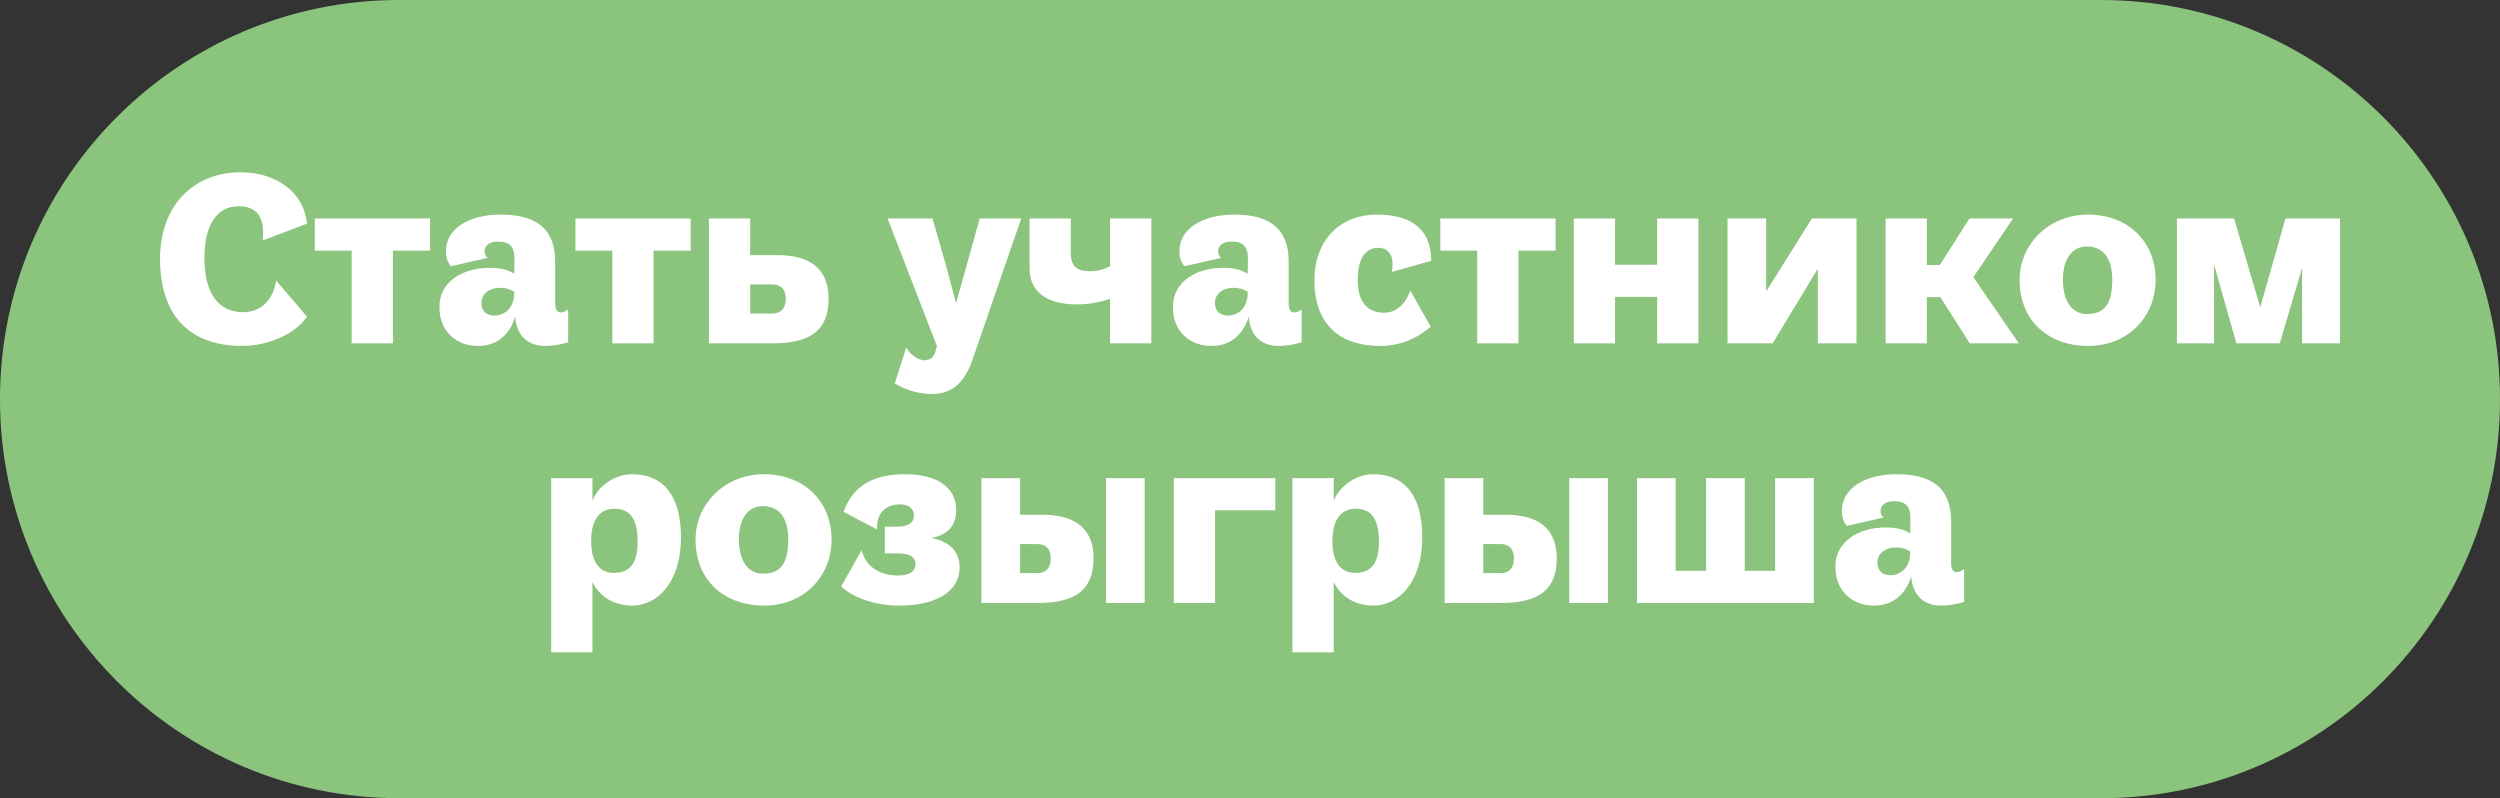 <?xml version="1.0" encoding="UTF-8" standalone="no"?> <svg xmlns="http://www.w3.org/2000/svg" xmlns:xlink="http://www.w3.org/1999/xlink" xmlns:serif="http://www.serif.com/" width="100%" height="100%" viewBox="0 0 166 53" version="1.1" xml:space="preserve" style="fill-rule:evenodd;clip-rule:evenodd;stroke-linejoin:round;stroke-miterlimit:2;"><rect x="0" y="0" width="166" height="53" fill="#333333" stroke="none"/><g id="Монтажная-область1" serif:id="Монтажная область1"><path d="M166,26.5c0,-14.626 -11.874,-26.5 -26.5,-26.5l-113,0c-14.626,0 -26.5,11.874 -26.5,26.5c0,14.626 11.874,26.5 26.5,26.5l113,0c14.626,0 26.5,-11.874 26.5,-26.5Z" style="fill:#8bc47c;"></path><g><path d="M18.333,18.627c-0.173,1.259 -1,2.104 -2.19,2.104c-1.587,0 -2.57,-1.19 -2.57,-3.604c-0,-2.19 0.828,-3.432 2.277,-3.432c1.017,0 1.621,0.535 1.621,1.725c0,0.172 0,0.362 -0.034,0.552l2.946,-1.121c-0.224,-2.189 -2.154,-3.412 -4.412,-3.412c-3.07,-0 -5.344,2.17 -5.344,5.74c-0,4.138 2.326,5.791 5.447,5.791c1.776,0 3.568,-0.826 4.309,-1.946l-2.05,-2.397Z" style="fill:#fff;fill-rule:nonzero;"></path><path d="M28.555,14.508l-7.653,-0l0,2.135l2.448,0l0,6.155l2.739,0l0,-6.155l2.466,0l-0,-2.135Z" style="fill:#fff;fill-rule:nonzero;"></path><path d="M34.142,19.488c0,0.846 -0.535,1.467 -1.328,1.467c-0.328,0 -0.846,-0.155 -0.846,-0.845c0,-0.587 0.501,-1.001 1.26,-1.001c0.31,-0 0.621,0.086 0.914,0.259l0,0.12Zm0,-1.309c-0.431,-0.292 -1.018,-0.396 -1.622,-0.396c-1.792,0 -3.343,0.913 -3.343,2.603c0,1.689 1.189,2.584 2.55,2.584c1.121,0 2.053,-0.568 2.484,-1.946c0.069,1.068 0.655,1.946 1.999,1.946c0.43,0 0.93,-0.068 1.516,-0.241l0,-2.188c-0.155,0.121 -0.327,0.207 -0.482,0.207c-0.225,0 -0.38,-0.155 -0.38,-0.586l0,-2.793c0,-2.328 -1.447,-3.12 -3.619,-3.12c-2.052,0 -3.637,0.895 -3.637,2.447c0,0.293 0.052,0.621 0.328,0.984l2.429,-0.553c-0.138,-0.155 -0.19,-0.293 -0.19,-0.414c-0,-0.414 0.311,-0.673 0.897,-0.673c0.777,-0 1.105,0.345 1.088,1.225l-0.018,0.914Z" style="fill:#fff;fill-rule:nonzero;"></path><path d="M45.864,14.508l-7.653,-0l0,2.135l2.448,0l0,6.155l2.739,0l0,-6.155l2.466,0l-0,-2.135Z" style="fill:#fff;fill-rule:nonzero;"></path><path d="M49.812,20.818l-0,-1.933l1.449,-0c0.708,-0 0.915,0.448 0.915,0.966c-0,0.621 -0.328,0.967 -0.88,0.967l-1.484,-0Zm-2.739,1.98l4.257,0c2.672,0 3.688,-1.033 3.688,-2.964c0,-1.569 -0.775,-2.895 -3.395,-2.895l-1.811,-0l-0,-2.431l-2.739,-0l-0,8.29Z" style="fill:#fff;fill-rule:nonzero;"></path><path d="M67.81,14.508l-2.757,-0l-1.569,5.619l-0.707,-2.637l-0.861,-2.982l-2.982,-0l3.275,8.465l-0.087,0.344c-0.137,0.535 -0.534,0.604 -0.741,0.604c-0.465,-0 -1.034,-0.466 -1.206,-0.862l-0.759,2.395c0.569,0.361 1.448,0.706 2.482,0.706c1.293,-0 2.138,-0.741 2.655,-2.222l3.257,-9.43Z" style="fill:#fff;fill-rule:nonzero;"></path><path d="M71.103,14.508l-2.739,-0l0,3.31c0,1.808 1.516,2.394 3.084,2.394c0.863,0 1.484,-0.121 2.261,-0.362l-0,2.948l2.739,0l-0,-8.29l-2.739,-0l-0,3.172c-0.432,0.224 -0.846,0.327 -1.312,0.327c-0.862,0 -1.294,-0.293 -1.294,-1.189l0,-2.31Z" style="fill:#fff;fill-rule:nonzero;"></path><path d="M82.846,19.488c-0,0.846 -0.535,1.467 -1.329,1.467c-0.328,0 -0.845,-0.155 -0.845,-0.845c-0,-0.587 0.5,-1.001 1.259,-1.001c0.311,-0 0.622,0.086 0.915,0.259l-0,0.12Zm-0,-1.309c-0.432,-0.292 -1.018,-0.396 -1.622,-0.396c-1.793,0 -3.343,0.913 -3.343,2.603c-0,1.689 1.188,2.584 2.549,2.584c1.122,0 2.054,-0.568 2.485,-1.946c0.069,1.068 0.654,1.946 1.998,1.946c0.431,0 0.931,-0.068 1.517,-0.241l-0,-2.188c-0.155,0.121 -0.328,0.207 -0.483,0.207c-0.224,0 -0.379,-0.155 -0.379,-0.586l-0,-2.793c-0,-2.328 -1.447,-3.12 -3.619,-3.12c-2.052,0 -3.637,0.895 -3.637,2.447c-0,0.293 0.051,0.621 0.327,0.984l2.429,-0.553c-0.138,-0.155 -0.19,-0.293 -0.19,-0.414c0,-0.414 0.311,-0.673 0.898,-0.673c0.777,-0 1.104,0.345 1.087,1.225l-0.017,0.914Z" style="fill:#fff;fill-rule:nonzero;"></path><path d="M90.154,18.592c-0,-1.793 0.776,-2.138 1.38,-2.138c0.535,-0 0.932,0.362 0.932,1.086c-0,0.156 -0.017,0.328 -0.052,0.518l2.619,-0.742c-0,-2.206 -1.465,-3.067 -3.585,-3.067c-2.621,0 -4.171,1.86 -4.171,4.343c-0,3.19 1.946,4.378 4.343,4.378c1.277,0 2.379,-0.43 3.378,-1.274l-1.361,-2.414c-0.258,0.828 -0.878,1.484 -1.723,1.484c-0.949,-0 -1.76,-0.518 -1.76,-2.174Z" style="fill:#fff;fill-rule:nonzero;"></path><path d="M103.291,14.508l-7.653,-0l0,2.135l2.448,0l0,6.155l2.739,0l0,-6.155l2.466,0l-0,-2.135Z" style="fill:#fff;fill-rule:nonzero;"></path><path d="M110.034,22.798l2.739,0l-0,-8.29l-2.739,-0l-0,3.068l-2.795,0l-0,-3.068l-2.739,-0l-0,8.29l2.739,0l-0,-3.086l2.795,0l-0,3.086Z" style="fill:#fff;fill-rule:nonzero;"></path><path d="M120.705,22.798l2.567,0l-0,-8.29l-2.963,-0l-3.037,4.843l0,-4.843l-2.566,-0l-0,8.29l2.998,0l3.001,-4.964l0,4.964Z" style="fill:#fff;fill-rule:nonzero;"></path><path d="M131.03,18.403l2.638,-3.895l-2.897,-0l-1.965,3.086l-0.862,-0l0,-3.086l-2.739,-0l-0,8.29l2.739,0l0,-3.069l0.896,0l1.949,3.069l3.258,0l-3.017,-4.395Z" style="fill:#fff;fill-rule:nonzero;"></path><path d="M134.101,18.592c-0,2.725 1.929,4.378 4.55,4.378c2.655,0 4.482,-1.946 4.482,-4.378c-0,-2.552 -1.827,-4.343 -4.499,-4.343c-2.535,0 -4.533,1.912 -4.533,4.343Zm2.877,-0.017c-0,-1.38 0.604,-2.208 1.587,-2.208c1.242,0 1.691,1.001 1.691,2.208c-0,1.57 -0.483,2.277 -1.691,2.277c-0.897,0 -1.587,-0.742 -1.587,-2.277Z" style="fill:#fff;fill-rule:nonzero;"></path><path d="M152.858,22.798l2.515,0l0,-8.29l-3.619,-0l-1.673,5.896l-1.741,-5.896l-3.792,-0l0,8.29l2.464,0l-0,-5.222l1.483,5.222l2.88,0l1.483,-4.997l0,4.997Z" style="fill:#fff;fill-rule:nonzero;"></path><path d="M36.599,43.314l2.739,-0l0,-4.671c0.501,1.034 1.484,1.568 2.64,1.568c1.637,-0 3.239,-1.499 3.239,-4.534c0,-2.62 -1.051,-4.188 -3.274,-4.188c-0.983,0 -2.156,0.655 -2.605,1.757l0,-1.498l-2.739,-0l0,11.566Zm2.653,-7.395c0,-1.656 0.776,-2.139 1.518,-2.139c0.915,0 1.57,0.466 1.57,2.191c0,1.656 -0.69,2.069 -1.587,2.069c-0.897,0 -1.501,-0.638 -1.501,-2.121Z" style="fill:#fff;fill-rule:nonzero;"></path><path d="M46.185,35.833c-0,2.724 1.929,4.378 4.55,4.378c2.655,-0 4.481,-1.947 4.481,-4.378c0,-2.553 -1.826,-4.344 -4.498,-4.344c-2.535,0 -4.533,1.912 -4.533,4.344Zm2.877,-0.018c-0,-1.379 0.603,-2.207 1.587,-2.207c1.242,-0 1.69,1 1.69,2.207c0,1.57 -0.483,2.277 -1.69,2.277c-0.897,0 -1.587,-0.741 -1.587,-2.277Z" style="fill:#fff;fill-rule:nonzero;"></path><path d="M55.856,38.936c0.776,0.741 2.224,1.275 3.879,1.275c2.224,-0 3.981,-0.81 3.981,-2.551c-0,-1.035 -0.689,-1.724 -1.809,-1.913l-0,-0.035c1.102,-0.241 1.585,-0.878 1.585,-1.845c-0,-1.568 -1.361,-2.378 -3.377,-2.378c-1.707,0 -3.397,0.482 -4.103,2.499l2.241,1.173c-0.104,-1.035 0.552,-1.674 1.465,-1.674c0.621,-0 0.966,0.276 0.966,0.742c-0,0.536 -0.466,0.743 -1.086,0.743l-0.845,-0l-0,1.773l0.845,0c0.603,0 1.189,0.104 1.189,0.725c0,0.484 -0.431,0.743 -1.155,0.743c-1.172,-0 -2.172,-0.57 -2.414,-1.692l-1.362,2.415Z" style="fill:#fff;fill-rule:nonzero;"></path><path d="M73.441,31.748l0,8.29l2.567,0l0,-8.29l-2.567,-0Zm-5.708,6.31l-0,-1.933l1.122,-0c0.707,-0 0.914,0.448 0.914,0.966c0,0.622 -0.328,0.967 -0.88,0.967l-1.156,-0Zm-2.567,1.98l3.758,0c2.671,0 3.688,-1.033 3.688,-2.964c-0,-1.569 -0.776,-2.895 -3.395,-2.895l-1.484,-0l-0,-2.431l-2.567,-0l0,8.29Z" style="fill:#fff;fill-rule:nonzero;"></path><path d="M77.941,31.748l0,8.29l2.739,0l0,-6.155l4,0l-0,-2.135l-6.739,-0Z" style="fill:#fff;fill-rule:nonzero;"></path><path d="M85.82,43.314l2.739,-0l-0,-4.671c0.5,1.034 1.484,1.568 2.64,1.568c1.637,-0 3.239,-1.499 3.239,-4.534c-0,-2.62 -1.051,-4.188 -3.274,-4.188c-0.983,0 -2.157,0.655 -2.605,1.757l-0,-1.498l-2.739,-0l-0,11.566Zm2.653,-7.395c-0,-1.656 0.776,-2.139 1.518,-2.139c0.914,0 1.57,0.466 1.57,2.191c-0,1.656 -0.69,2.069 -1.587,2.069c-0.898,0 -1.501,-0.638 -1.501,-2.121Z" style="fill:#fff;fill-rule:nonzero;"></path><path d="M104.198,31.748l-0,8.29l2.566,0l0,-8.29l-2.566,-0Zm-5.709,6.31l0,-1.933l1.122,-0c0.708,-0 0.915,0.448 0.915,0.966c-0,0.622 -0.328,0.967 -0.88,0.967l-1.157,-0Zm-2.566,1.98l3.757,0c2.672,0 3.688,-1.033 3.688,-2.964c0,-1.569 -0.775,-2.895 -3.395,-2.895l-1.484,-0l0,-2.431l-2.566,-0l-0,8.29Z" style="fill:#fff;fill-rule:nonzero;"></path><path d="M120.436,40.038l-0,-8.29l-2.567,-0l0,6.155l-2.019,-0l0,-6.155l-2.567,-0l0,6.155l-2.019,-0l0,-6.155l-2.566,-0l-0,8.29l11.738,0Z" style="fill:#fff;fill-rule:nonzero;"></path><path d="M126.834,36.729c0,0.845 -0.535,1.467 -1.329,1.467c-0.328,-0 -0.845,-0.156 -0.845,-0.846c-0,-0.587 0.5,-1.001 1.26,-1.001c0.31,-0 0.621,0.086 0.914,0.259l0,0.121Zm0,-1.31c-0.431,-0.292 -1.018,-0.396 -1.622,-0.396c-1.793,0 -3.343,0.913 -3.343,2.603c0,1.689 1.189,2.585 2.55,2.585c1.121,-0 2.053,-0.569 2.484,-1.946c0.069,1.067 0.655,1.946 1.998,1.946c0.431,-0 0.931,-0.069 1.517,-0.242l-0,-2.188c-0.155,0.121 -0.328,0.208 -0.483,0.208c-0.224,-0 -0.379,-0.156 -0.379,-0.587l-0,-2.793c-0,-2.328 -1.447,-3.12 -3.619,-3.12c-2.052,0 -3.637,0.896 -3.637,2.447c0,0.293 0.052,0.621 0.327,0.984l2.429,-0.552c-0.138,-0.156 -0.189,-0.294 -0.189,-0.415c-0,-0.414 0.31,-0.673 0.897,-0.673c0.777,0 1.105,0.345 1.087,1.226l-0.017,0.913Z" style="fill:#fff;fill-rule:nonzero;"></path></g></g></svg> 
